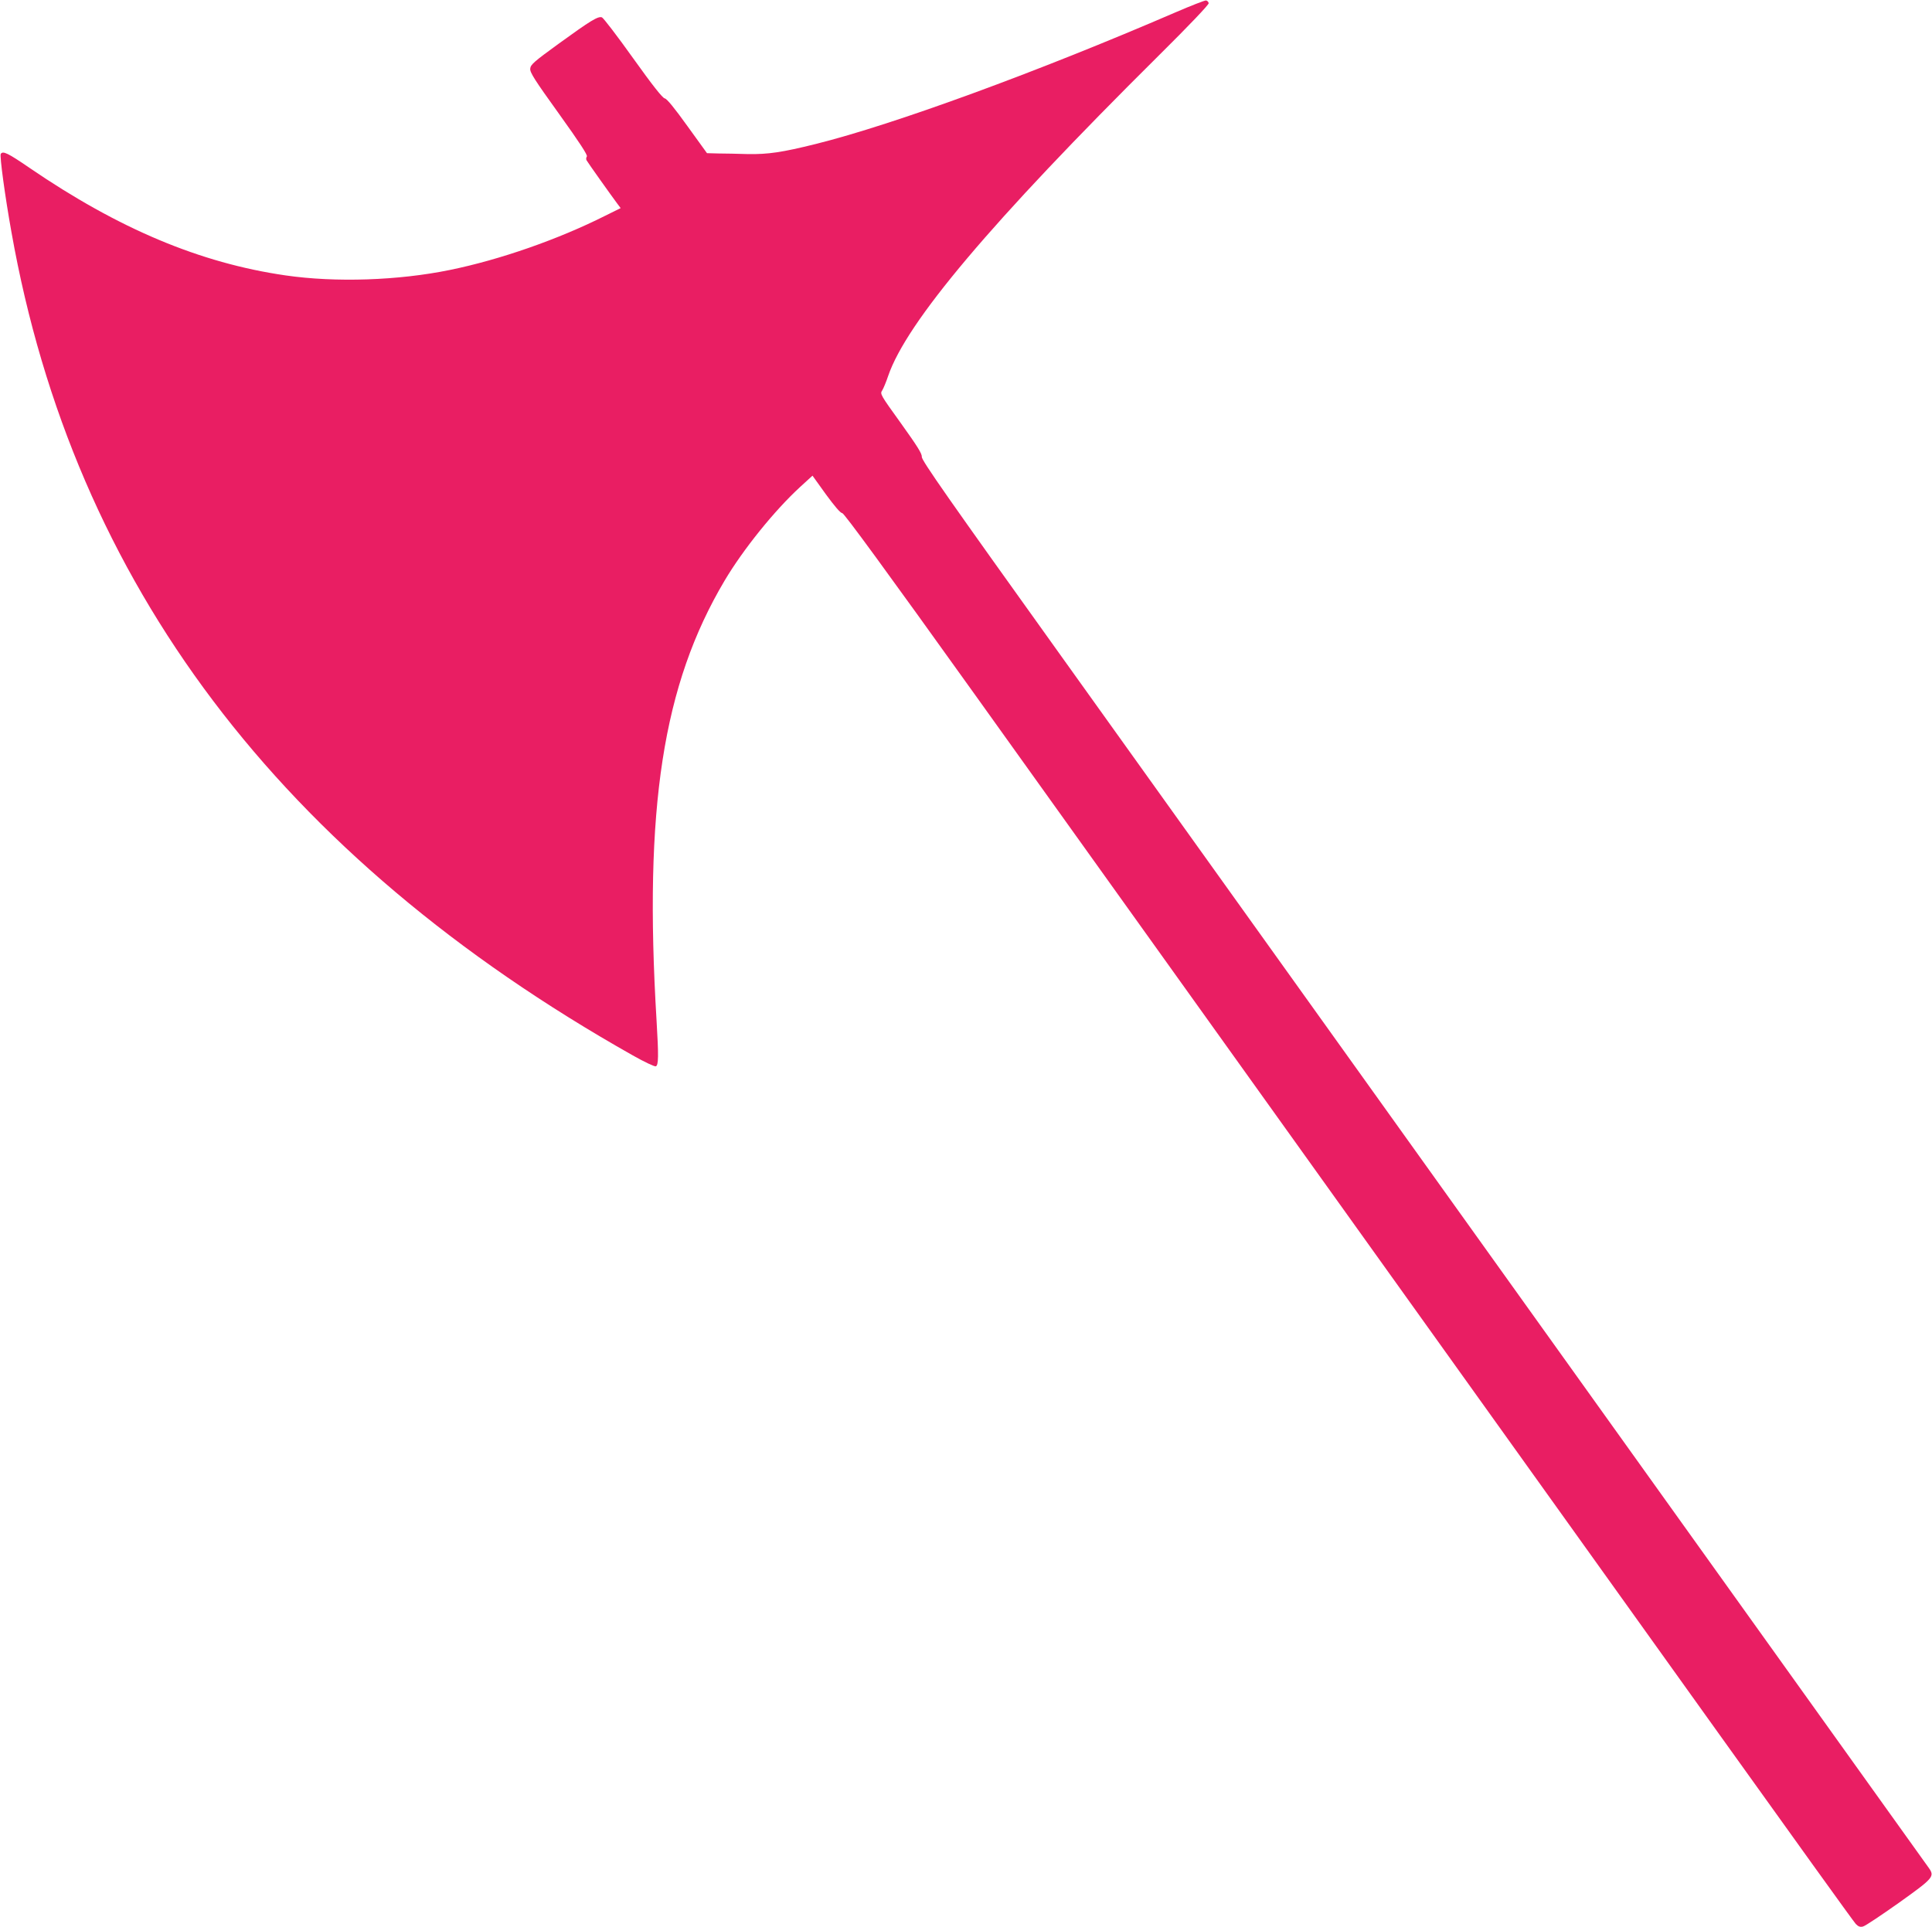 <?xml version="1.0" standalone="no"?>
<!DOCTYPE svg PUBLIC "-//W3C//DTD SVG 20010904//EN"
 "http://www.w3.org/TR/2001/REC-SVG-20010904/DTD/svg10.dtd">
<svg version="1.0" xmlns="http://www.w3.org/2000/svg"
 width="1280pt" height="1277pt" viewBox="0 0 1280 1277"
 preserveAspectRatio="xMidYMid meet">
<g transform="translate(0,1277) scale(0.1,-0.1)"
fill="#e91e63" stroke="none">
<path d="M7790 12689 c-915 -395 -1867 -744 -2385 -873 -225 -56 -316 -69
-450 -67 -66 2 -154 4 -195 4 l-76 2 -130 180 c-87 121 -136 181 -150 183 -14
2 -80 85 -210 267 -104 146 -197 267 -206 270 -26 9 -76 -22 -283 -172 -168
-122 -190 -141 -192 -168 -3 -25 30 -76 191 -300 137 -191 191 -274 184 -282
-5 -7 -6 -18 -2 -25 8 -15 166 -237 202 -285 l24 -32 -101 -50 c-312 -157
-698 -292 -1031 -360 -342 -70 -756 -84 -1088 -36 -567 82 -1106 309 -1697
713 -143 98 -176 114 -190 92 -8 -13 28 -280 71 -519 413 -2327 1778 -4135
4117 -5455 76 -43 144 -75 152 -72 18 7 19 67 5 301 -85 1411 41 2227 451
2918 123 207 330 464 501 621 l81 74 89 -124 c58 -79 96 -124 108 -124 12 0
287 -376 882 -1207 2646 -3696 4118 -5753 4916 -6868 492 -687 904 -1261 917
-1274 17 -18 30 -22 48 -17 14 3 120 74 236 156 231 165 240 175 200 232 -39
55 -3497 4885 -5743 8023 -750 1047 -931 1305 -929 1328 2 21 -30 71 -138 222
-136 189 -140 195 -124 218 8 13 26 56 39 95 122 357 680 1019 1790 2121 205
203 336 341 334 350 -2 9 -10 17 -18 18 -8 1 -98 -34 -200 -78z"/>
</g>
</svg>
